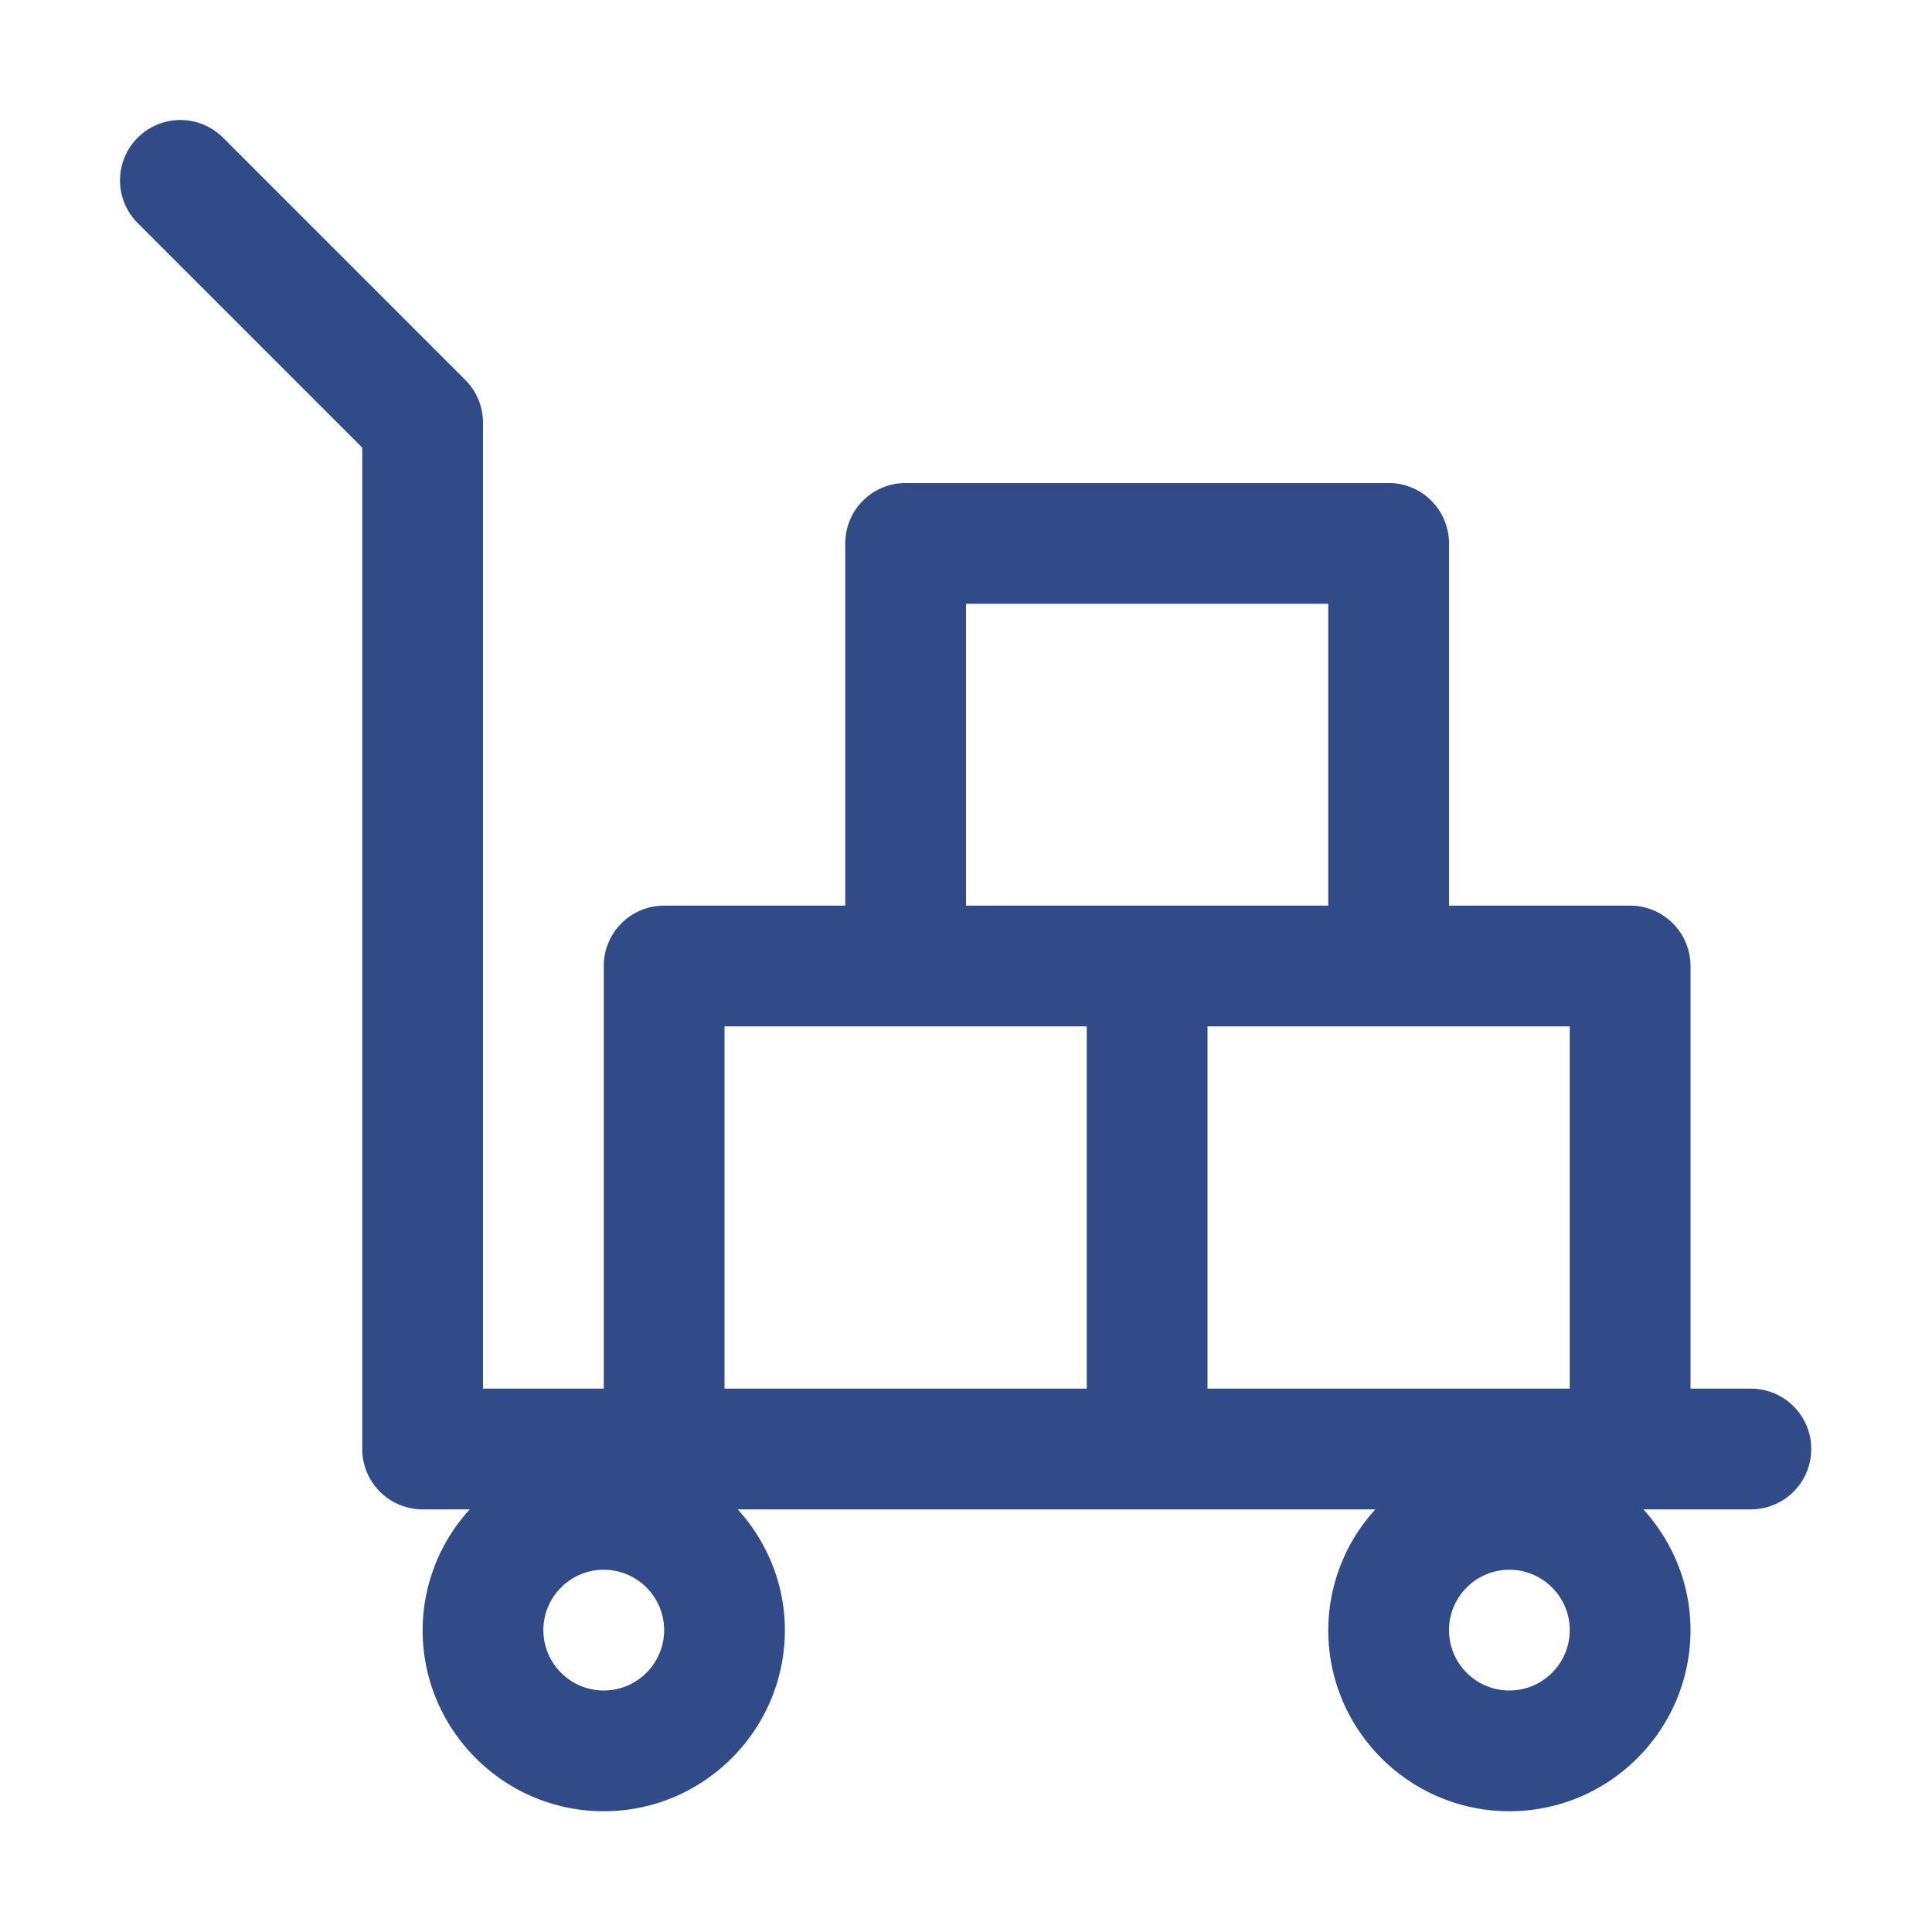 <svg xmlns="http://www.w3.org/2000/svg" xmlns:xlink="http://www.w3.org/1999/xlink" width="512" height="512" x="0" y="0" viewBox="0 0 32 32" style="enable-background:new 0 0 512 512" xml:space="preserve" class=""><g><path d="M29 23h-1v-7a1 1 0 0 0-1-1h-3V9a1 1 0 0 0-1-1h-8a1 1 0 0 0-1 1v6h-3a1 1 0 0 0-1 1v7H8V7a1 1 0 0 0-.293-.707l-4-4a1 1 0 1 0-1.414 1.414L6 7.414V24a1 1 0 0 0 1 1h.78A2.977 2.977 0 0 0 7 27c0 1.654 1.346 3 3 3s3-1.346 3-3c0-.771-.3-1.468-.78-2h10.56a2.977 2.977 0 0 0-.78 2c0 1.654 1.346 3 3 3s3-1.346 3-3c0-.771-.3-1.468-.78-2H29a1 1 0 0 0 0-2zm-19 5c-.551 0-1-.449-1-1s.449-1 1-1 1 .449 1 1-.449 1-1 1zm15 0c-.551 0-1-.449-1-1s.449-1 1-1 1 .449 1 1-.449 1-1 1zm-9-18h6v5h-6zm-4 13v-6h6v6zm8-6h6v6h-6z" fill="#314b89" opacity="1" data-original="#000000" class=""></path></g></svg>